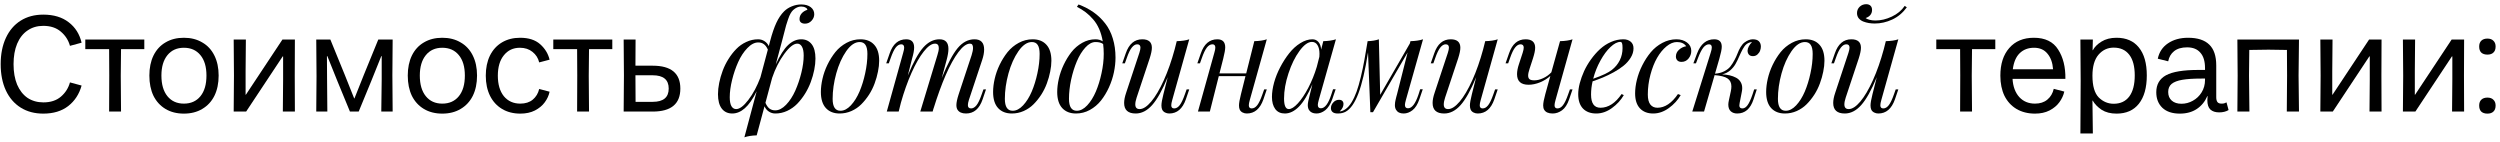 <?xml version="1.0" encoding="UTF-8"?> <svg xmlns="http://www.w3.org/2000/svg" width="493" height="28" viewBox="0 0 493 28" fill="none"><path d="M8.531 22.405C6.821 22.405 5.336 22.009 4.076 21.217C2.816 20.425 1.844 19.3 1.16 17.842C0.476 16.366 0.134 14.638 0.134 12.658C0.134 10.678 0.476 8.95 1.16 7.474C1.844 5.998 2.816 4.864 4.076 4.072C5.336 3.28 6.821 2.884 8.531 2.884C10.583 2.884 12.257 3.388 13.553 4.396C14.849 5.386 15.695 6.727 16.091 8.419L13.796 9.04C13.49 7.924 12.887 6.988 11.987 6.232C11.105 5.476 9.953 5.098 8.531 5.098C7.343 5.098 6.308 5.404 5.426 6.016C4.544 6.61 3.86 7.483 3.374 8.635C2.906 9.769 2.672 11.11 2.672 12.658C2.672 14.206 2.906 15.547 3.374 16.681C3.86 17.815 4.544 18.688 5.426 19.3C6.326 19.894 7.37 20.191 8.558 20.191C9.98 20.191 11.132 19.813 12.014 19.057C12.896 18.301 13.49 17.365 13.796 16.249L16.091 16.87C15.623 18.562 14.741 19.912 13.445 20.92C12.167 21.91 10.529 22.405 8.531 22.405Z" fill="black"></path><path d="M21.546 14.899L21.519 9.688H16.821V7.798H28.458V9.688H23.868L23.814 14.899L23.868 22H21.519L21.546 14.899Z" fill="black"></path><path d="M36.259 22.405C34.873 22.405 33.667 22.099 32.641 21.487C31.615 20.875 30.823 20.011 30.265 18.895C29.725 17.761 29.455 16.429 29.455 14.899C29.455 13.387 29.725 12.073 30.265 10.957C30.823 9.823 31.615 8.959 32.641 8.365C33.667 7.753 34.873 7.447 36.259 7.447C37.645 7.447 38.851 7.753 39.877 8.365C40.921 8.959 41.722 9.823 42.28 10.957C42.838 12.073 43.117 13.387 43.117 14.899C43.117 16.429 42.838 17.761 42.28 18.895C41.722 20.011 40.921 20.875 39.877 21.487C38.851 22.099 37.645 22.405 36.259 22.405ZM31.831 14.899C31.831 16.645 32.227 18.004 33.019 18.976C33.811 19.948 34.891 20.434 36.259 20.434C37.645 20.434 38.734 19.948 39.526 18.976C40.318 18.004 40.714 16.645 40.714 14.899C40.714 13.171 40.318 11.83 39.526 10.876C38.734 9.904 37.645 9.418 36.259 9.418C34.891 9.418 33.811 9.904 33.019 10.876C32.227 11.848 31.831 13.189 31.831 14.899Z" fill="black"></path><path d="M46.137 14.899L46.083 7.798H48.486L48.432 14.116V18.679H48.486L55.695 7.798H58.152L58.125 14.899L58.152 22H55.776L55.83 15.682V11.119H55.749L48.54 22H46.083L46.137 14.899Z" fill="black"></path><path d="M62.419 15.034L62.365 7.798H65.146L67.981 14.737L69.844 19.408H69.898L71.761 14.737L74.596 7.798H77.431L77.377 14.845L77.431 22H75.19L75.271 15.628V11.065H75.19L73.192 16.033L70.735 22H69.007L66.55 16.033L64.552 11.065H64.471L64.498 15.628L64.552 22H62.365L62.419 15.034Z" fill="black"></path><path d="M87.216 22.405C85.829 22.405 84.624 22.099 83.597 21.487C82.572 20.875 81.779 20.011 81.222 18.895C80.681 17.761 80.412 16.429 80.412 14.899C80.412 13.387 80.681 12.073 81.222 10.957C81.779 9.823 82.572 8.959 83.597 8.365C84.624 7.753 85.829 7.447 87.216 7.447C88.602 7.447 89.808 7.753 90.834 8.365C91.877 8.959 92.678 9.823 93.237 10.957C93.794 12.073 94.073 13.387 94.073 14.899C94.073 16.429 93.794 17.761 93.237 18.895C92.678 20.011 91.877 20.875 90.834 21.487C89.808 22.099 88.602 22.405 87.216 22.405ZM82.787 14.899C82.787 16.645 83.183 18.004 83.975 18.976C84.767 19.948 85.847 20.434 87.216 20.434C88.602 20.434 89.691 19.948 90.483 18.976C91.275 18.004 91.671 16.645 91.671 14.899C91.671 13.171 91.275 11.83 90.483 10.876C89.691 9.904 88.602 9.418 87.216 9.418C85.847 9.418 84.767 9.904 83.975 10.876C83.183 11.848 82.787 13.189 82.787 14.899Z" fill="black"></path><path d="M102.601 22.405C101.233 22.405 100.036 22.099 99.01 21.487C97.984 20.875 97.192 20.011 96.634 18.895C96.076 17.761 95.797 16.438 95.797 14.926C95.797 13.414 96.067 12.1 96.607 10.984C97.165 9.85 97.957 8.977 98.983 8.365C100.009 7.753 101.206 7.447 102.574 7.447C104.248 7.447 105.562 7.87 106.516 8.716C107.47 9.562 108.091 10.579 108.379 11.767L106.327 12.307C106.129 11.461 105.688 10.768 105.004 10.228C104.338 9.688 103.51 9.418 102.52 9.418C101.206 9.418 100.153 9.913 99.361 10.903C98.569 11.875 98.173 13.216 98.173 14.926C98.173 16.636 98.569 17.986 99.361 18.976C100.171 19.948 101.251 20.434 102.601 20.434C103.609 20.434 104.428 20.173 105.058 19.651C105.706 19.111 106.129 18.409 106.327 17.545L108.379 18.085C108.235 18.805 107.92 19.498 107.434 20.164C106.966 20.812 106.318 21.352 105.49 21.784C104.68 22.198 103.717 22.405 102.601 22.405Z" fill="black"></path><path d="M113.834 14.899L113.807 9.688H109.109V7.798H120.746V9.688H116.156L116.102 14.899L116.156 22H113.807L113.834 14.899Z" fill="black"></path><path d="M123.04 14.899L122.986 7.798H125.335L125.308 12.955H128.71C132.346 12.955 134.164 14.458 134.164 17.464C134.164 20.488 132.346 22 128.71 22H122.986L123.04 14.899ZM125.335 20.083H128.71C130.816 20.083 131.869 19.21 131.869 17.464C131.869 15.718 130.816 14.845 128.71 14.845H125.308L125.335 20.083Z" fill="black"></path><path d="M154.216 8.091L152.976 12.719C153.794 10.935 154.602 9.66 155.402 8.896C156.211 8.131 157.077 7.749 157.999 7.749C158.87 7.749 159.555 8.069 160.056 8.711C160.557 9.353 160.808 10.297 160.808 11.545C160.808 12.24 160.728 12.982 160.57 13.773C160.412 14.565 160.184 15.364 159.885 16.173C159.586 16.981 159.204 17.759 158.738 18.506C158.272 19.245 157.758 19.904 157.195 20.484C156.633 21.055 155.978 21.517 155.231 21.868C154.484 22.211 153.706 22.382 152.897 22.382C152.423 22.382 151.996 22.255 151.619 22C151.241 21.754 150.955 21.407 150.762 20.959L149.219 26.693C148.27 26.72 147.461 26.847 146.793 27.076L149.219 17.992C148.446 19.548 147.663 20.669 146.872 21.354C146.09 22.04 145.264 22.382 144.394 22.382C143.524 22.382 142.838 22.061 142.337 21.42C141.836 20.77 141.586 19.82 141.586 18.572C141.586 17.887 141.665 17.148 141.823 16.357C141.981 15.566 142.21 14.767 142.509 13.958C142.808 13.149 143.19 12.376 143.656 11.638C144.121 10.891 144.636 10.231 145.198 9.66C145.761 9.08 146.415 8.619 147.163 8.276C147.91 7.924 148.687 7.749 149.496 7.749C149.953 7.749 150.366 7.867 150.735 8.104C151.113 8.333 151.403 8.663 151.605 9.093L151.869 8.091C152.256 6.624 152.664 5.428 153.095 4.505C153.526 3.574 154.036 2.818 154.624 2.238C155.046 1.816 155.556 1.486 156.154 1.249C156.751 1.003 157.367 0.88 157.999 0.88C158.799 0.88 159.428 1.06 159.885 1.42C160.342 1.781 160.57 2.242 160.57 2.805C160.57 3.279 160.39 3.71 160.03 4.097C159.678 4.475 159.252 4.664 158.751 4.664C158.408 4.664 158.14 4.584 157.947 4.426C157.753 4.268 157.661 4.044 157.67 3.754C157.67 3.323 157.81 2.95 158.092 2.633C158.382 2.308 158.755 2.075 159.212 1.935C159.212 1.768 159.089 1.618 158.843 1.486C158.606 1.354 158.316 1.289 157.973 1.289C157.446 1.289 156.923 1.521 156.404 1.987C156.22 2.163 156.048 2.392 155.89 2.673C155.732 2.945 155.569 3.328 155.402 3.82C155.235 4.312 155.108 4.708 155.02 5.006C154.941 5.296 154.805 5.819 154.611 6.575C154.418 7.331 154.286 7.836 154.216 8.091ZM149.957 15.25L151.421 9.779C151.192 9.269 150.924 8.909 150.617 8.698C150.318 8.478 149.953 8.368 149.522 8.368C148.802 8.368 148.085 8.742 147.373 9.489C146.662 10.227 146.059 11.146 145.567 12.244C145.075 13.343 144.675 14.516 144.368 15.764C144.06 17.012 143.906 18.146 143.906 19.166C143.906 19.948 144.016 20.537 144.236 20.932C144.464 21.319 144.776 21.512 145.172 21.512C145.857 21.512 146.662 20.906 147.584 19.693C148.516 18.471 149.307 16.99 149.957 15.25ZM152.265 15.355L150.946 20.273C151.175 20.809 151.443 21.191 151.75 21.42C152.058 21.648 152.432 21.763 152.871 21.763C153.592 21.763 154.308 21.394 155.02 20.655C155.732 19.908 156.334 18.985 156.826 17.887C157.318 16.779 157.718 15.602 158.026 14.354C158.333 13.105 158.487 11.972 158.487 10.952C158.487 10.179 158.373 9.594 158.144 9.199C157.925 8.803 157.617 8.605 157.222 8.605C156.51 8.605 155.662 9.273 154.677 10.609C153.693 11.937 152.889 13.519 152.265 15.355Z" fill="black"></path><path d="M161.876 18.137C161.876 17.329 161.981 16.463 162.192 15.54C162.403 14.608 162.728 13.685 163.168 12.771C163.616 11.849 164.139 11.014 164.737 10.267C165.343 9.52 166.077 8.913 166.938 8.447C167.8 7.981 168.714 7.749 169.681 7.749C170.832 7.749 171.733 8.104 172.383 8.816C173.042 9.528 173.372 10.583 173.372 11.98C173.372 12.648 173.293 13.365 173.135 14.129C172.985 14.894 172.766 15.668 172.476 16.45C172.194 17.223 171.825 17.966 171.368 18.678C170.911 19.381 170.406 20.009 169.852 20.563C169.298 21.117 168.648 21.561 167.901 21.895C167.163 22.22 166.389 22.382 165.581 22.382C164.429 22.382 163.524 22.026 162.865 21.314C162.206 20.594 161.876 19.535 161.876 18.137ZM169.522 8.289C168.6 8.289 167.716 8.891 166.872 10.095C166.038 11.299 165.383 12.763 164.908 14.485C164.434 16.208 164.196 17.878 164.196 19.495C164.196 21.06 164.71 21.842 165.739 21.842C166.442 21.842 167.127 21.486 167.795 20.774C168.463 20.053 169.03 19.148 169.496 18.058C169.962 16.959 170.335 15.751 170.617 14.433C170.907 13.105 171.052 11.84 171.052 10.636C171.052 9.827 170.924 9.234 170.669 8.856C170.423 8.478 170.041 8.289 169.522 8.289Z" fill="black"></path><path d="M194.44 17.623L193.768 19.601C193.135 21.455 192.045 22.382 190.498 22.382C189.698 22.382 189.14 22.136 188.824 21.644C188.674 21.407 188.6 21.099 188.6 20.721C188.6 20.229 188.749 19.521 189.048 18.599L191.605 10.873C191.79 10.284 191.882 9.81 191.882 9.449C191.882 8.887 191.685 8.605 191.289 8.605C190.595 8.605 189.83 9.164 188.995 10.28C188.16 11.396 187.325 12.908 186.49 14.815C185.664 16.722 184.86 18.937 184.078 21.459L184.104 21.328L183.919 22H181.48L184.855 10.873C185.04 10.302 185.132 9.84 185.132 9.489C185.132 8.9 184.882 8.605 184.381 8.605C183.722 8.605 182.983 9.124 182.166 10.161C181.349 11.19 180.544 12.591 179.753 14.367C178.962 16.142 178.264 18.106 177.657 20.26L177.222 22H174.875L178.105 10.412C178.237 9.963 178.303 9.634 178.303 9.423C178.303 8.966 178.114 8.737 177.736 8.737C177.332 8.737 176.963 8.953 176.629 9.383C176.304 9.805 175.97 10.508 175.627 11.493L175.271 12.495H174.757L175.442 10.53C176.075 8.676 177.161 7.749 178.699 7.749C179.745 7.749 180.268 8.289 180.268 9.37C180.268 9.906 180.136 10.623 179.872 11.519L179.015 14.92C180.087 12.301 181.103 10.451 182.061 9.37C183.027 8.289 184.095 7.749 185.264 7.749C186.442 7.749 187.031 8.381 187.031 9.647C187.031 10.218 186.912 10.943 186.675 11.822L185.712 15.395C186.846 12.609 187.892 10.64 188.85 9.489C189.817 8.329 190.924 7.749 192.172 7.749C193.438 7.749 194.071 8.421 194.071 9.766C194.071 10.372 193.943 11.058 193.688 11.822L191.065 19.706C190.933 20.128 190.867 20.471 190.867 20.734C190.867 21.165 191.078 21.38 191.5 21.38C191.869 21.38 192.221 21.178 192.555 20.774C192.889 20.361 193.231 19.645 193.583 18.625L193.939 17.623H194.44Z" fill="black"></path><path d="M195.838 18.137C195.838 17.329 195.943 16.463 196.154 15.54C196.365 14.608 196.69 13.685 197.13 12.771C197.578 11.849 198.101 11.014 198.699 10.267C199.305 9.52 200.039 8.913 200.9 8.447C201.762 7.981 202.676 7.749 203.643 7.749C204.794 7.749 205.695 8.104 206.345 8.816C207.004 9.528 207.334 10.583 207.334 11.98C207.334 12.648 207.255 13.365 207.097 14.129C206.947 14.894 206.728 15.668 206.438 16.45C206.156 17.223 205.787 17.966 205.33 18.678C204.873 19.381 204.368 20.009 203.814 20.563C203.26 21.117 202.61 21.561 201.863 21.895C201.125 22.22 200.351 22.382 199.542 22.382C198.391 22.382 197.486 22.026 196.827 21.314C196.167 20.594 195.838 19.535 195.838 18.137ZM203.484 8.289C202.562 8.289 201.678 8.891 200.834 10.095C200 11.299 199.345 12.763 198.87 14.485C198.396 16.208 198.158 17.878 198.158 19.495C198.158 21.06 198.672 21.842 199.701 21.842C200.404 21.842 201.089 21.486 201.757 20.774C202.425 20.053 202.992 19.148 203.458 18.058C203.924 16.959 204.297 15.751 204.579 14.433C204.869 13.105 205.014 11.84 205.014 10.636C205.014 9.827 204.886 9.234 204.631 8.856C204.385 8.478 204.003 8.289 203.484 8.289Z" fill="black"></path><path d="M212.371 1.341L212.687 0.88C213.794 1.293 214.783 1.807 215.653 2.422C216.523 3.038 217.288 3.771 217.947 4.624C218.607 5.468 219.107 6.461 219.45 7.604C219.802 8.737 219.978 9.99 219.978 11.361C219.978 12.293 219.872 13.264 219.661 14.274C219.45 15.276 219.125 16.261 218.686 17.227C218.246 18.194 217.723 19.06 217.117 19.825C216.51 20.589 215.776 21.209 214.915 21.684C214.063 22.149 213.153 22.382 212.186 22.382C211.035 22.382 210.129 22.026 209.47 21.314C208.811 20.594 208.482 19.535 208.482 18.137C208.482 17.329 208.587 16.463 208.798 15.54C209.009 14.608 209.33 13.685 209.76 12.771C210.2 11.849 210.71 11.014 211.29 10.267C211.878 9.52 212.586 8.913 213.412 8.447C214.238 7.981 215.113 7.749 216.036 7.749C216.581 7.749 217.055 7.885 217.46 8.157C217.31 7.261 217.073 6.443 216.748 5.705C216.422 4.967 216.023 4.33 215.548 3.793C215.082 3.257 214.594 2.796 214.085 2.409C213.575 2.022 213.003 1.667 212.371 1.341ZM212.344 21.842C213.047 21.842 213.733 21.486 214.401 20.774C215.069 20.053 215.636 19.148 216.102 18.058C216.567 16.959 216.941 15.751 217.222 14.433C217.512 13.105 217.657 11.84 217.657 10.636C217.657 9.941 217.618 9.291 217.539 8.685C217.196 8.421 216.695 8.289 216.036 8.289C215.359 8.289 214.691 8.649 214.032 9.37C213.381 10.082 212.823 10.987 212.357 12.086C211.892 13.185 211.514 14.398 211.224 15.725C210.942 17.043 210.802 18.3 210.802 19.495C210.802 21.06 211.316 21.842 212.344 21.842Z" fill="black"></path><path d="M234.52 17.623L233.847 19.601C233.197 21.455 232.107 22.382 230.578 22.382C230.279 22.382 230.002 22.316 229.747 22.185C229.501 22.061 229.316 21.881 229.193 21.644C229.088 21.416 229.035 21.139 229.035 20.814C229.035 20.339 229.163 19.601 229.418 18.599L230.275 15.21C229.211 17.786 228.183 19.627 227.19 20.734C226.205 21.833 225.129 22.382 223.96 22.382C222.439 22.382 221.679 21.688 221.679 20.299C221.679 19.737 221.811 19.069 222.074 18.295L224.685 10.412C224.825 9.972 224.896 9.634 224.896 9.396C224.896 8.957 224.685 8.737 224.263 8.737C223.894 8.737 223.542 8.944 223.208 9.357C222.874 9.761 222.531 10.473 222.18 11.493L221.824 12.495H221.31L221.995 10.53C222.628 8.676 223.713 7.749 225.252 7.749C226.517 7.749 227.15 8.307 227.15 9.423C227.15 9.915 227.005 10.614 226.715 11.519L224.144 19.245C223.968 19.772 223.88 20.22 223.88 20.589C223.88 21.205 224.166 21.512 224.737 21.512C225.423 21.512 226.183 21.02 227.018 20.036C227.853 19.043 228.679 17.645 229.497 15.843C230.314 14.033 231.03 11.994 231.646 9.726L232.054 8.118C233.083 8.091 233.904 7.968 234.52 7.749L231.171 19.706C231.039 20.163 230.973 20.515 230.973 20.761C230.973 21.174 231.167 21.38 231.553 21.38C231.949 21.38 232.309 21.169 232.634 20.748C232.968 20.317 233.307 19.609 233.65 18.625L234.005 17.623H234.52Z" fill="black"></path><path d="M249.299 17.623H249.813L249.141 19.601C248.49 21.455 247.401 22.382 245.871 22.382C245.572 22.382 245.296 22.316 245.041 22.185C244.795 22.061 244.61 21.881 244.487 21.644C244.381 21.416 244.329 21.139 244.329 20.814C244.329 20.339 244.456 19.601 244.711 18.599L245.608 15.013H240.347L238.581 22H236.234L239.464 10.412C239.596 9.972 239.662 9.634 239.662 9.396C239.662 8.957 239.473 8.737 239.095 8.737C238.691 8.737 238.321 8.953 237.987 9.383C237.662 9.805 237.328 10.508 236.985 11.493L236.63 12.495H236.115L236.801 10.53C237.434 8.676 238.519 7.749 240.057 7.749C241.094 7.749 241.613 8.28 241.613 9.344C241.613 9.774 241.485 10.499 241.231 11.519L240.479 14.472H245.753L247.348 8.118C248.376 8.091 249.198 7.968 249.813 7.749L246.464 19.706C246.333 20.163 246.267 20.515 246.267 20.761C246.267 21.174 246.456 21.38 246.834 21.38C247.238 21.38 247.603 21.169 247.928 20.748C248.262 20.317 248.6 19.609 248.943 18.625L249.299 17.623Z" fill="black"></path><path d="M263.393 17.597L262.72 19.574C262.351 20.576 261.89 21.297 261.336 21.736C260.782 22.167 260.207 22.382 259.609 22.382C258.915 22.382 258.418 22.145 258.119 21.67C257.97 21.407 257.895 21.09 257.895 20.721C257.895 20.334 258.036 19.618 258.317 18.572L258.805 16.608C257.944 18.629 257.065 20.097 256.168 21.011C255.272 21.925 254.34 22.382 253.373 22.382C252.547 22.382 251.914 22.088 251.475 21.499C251.044 20.901 250.829 20.106 250.829 19.113C250.829 18.26 250.969 17.315 251.251 16.278C251.541 15.241 251.945 14.23 252.464 13.246C252.982 12.253 253.567 11.343 254.217 10.517C254.876 9.682 255.61 9.014 256.419 8.513C257.227 8.003 258.023 7.749 258.805 7.749C259.288 7.749 259.684 7.924 259.991 8.276C260.299 8.627 260.479 9.124 260.532 9.766L260.954 8.118C261.956 8.091 262.786 7.968 263.445 7.749L260.07 19.68C259.939 20.154 259.873 20.488 259.873 20.682C259.873 21.13 260.075 21.354 260.479 21.354C261.27 21.354 261.96 20.436 262.549 18.599L262.879 17.597H263.393ZM259.675 13.167L260.176 11.203C260.194 10.921 260.202 10.724 260.202 10.609C260.202 9.889 260.07 9.317 259.807 8.896C259.552 8.474 259.187 8.263 258.713 8.263C257.948 8.263 257.131 8.856 256.26 10.043C255.39 11.229 254.665 12.706 254.085 14.472C253.505 16.23 253.215 17.882 253.215 19.429C253.215 20.818 253.527 21.512 254.151 21.512C254.652 21.512 255.25 21.134 255.944 20.378C256.638 19.623 257.324 18.599 258.001 17.307C258.677 16.006 259.236 14.626 259.675 13.167Z" fill="black"></path><path d="M280.057 17.597H280.572L279.899 19.574C279.556 20.576 279.104 21.297 278.541 21.736C277.988 22.167 277.403 22.382 276.788 22.382C276.093 22.382 275.601 22.145 275.311 21.67C275.153 21.416 275.074 21.099 275.074 20.721C275.074 20.563 275.087 20.383 275.113 20.181C275.149 19.979 275.179 19.82 275.206 19.706C275.232 19.592 275.28 19.39 275.351 19.1C275.43 18.81 275.478 18.634 275.496 18.572L277.579 10.346L270.75 22.132H270.236L269.774 10.332C269.22 13.857 268.588 16.555 267.876 18.427C267.164 20.299 266.329 21.499 265.371 22.026C264.94 22.264 264.417 22.382 263.802 22.382C263.354 22.382 263.02 22.29 262.8 22.105C262.572 21.921 262.457 21.662 262.457 21.328C262.457 20.906 262.615 20.528 262.932 20.194C263.239 19.851 263.613 19.68 264.052 19.68C264.342 19.68 264.562 19.754 264.712 19.904C264.861 20.053 264.936 20.255 264.936 20.51C264.936 21.011 264.685 21.499 264.184 21.974H264.211C264.562 21.947 264.931 21.802 265.318 21.539C265.749 21.248 266.153 20.796 266.531 20.181C266.909 19.557 267.238 18.854 267.52 18.071C267.801 17.289 268.078 16.331 268.35 15.197C268.623 14.063 268.856 12.96 269.049 11.888C269.251 10.816 269.467 9.559 269.695 8.118C270.583 8.091 271.321 7.968 271.91 7.749L272.174 18.704L278.027 8.566L278.146 8.118C279.139 8.091 279.965 7.968 280.624 7.749L277.249 19.68C277.117 20.154 277.051 20.488 277.051 20.682C277.051 21.13 277.254 21.354 277.658 21.354C278.44 21.354 279.134 20.436 279.741 18.599L280.057 17.597Z" fill="black"></path><path d="M295.351 17.623L294.678 19.601C294.028 21.455 292.938 22.382 291.409 22.382C291.11 22.382 290.833 22.316 290.578 22.185C290.332 22.061 290.148 21.881 290.025 21.644C289.919 21.416 289.866 21.139 289.866 20.814C289.866 20.339 289.994 19.601 290.249 18.599L291.106 15.21C290.042 17.786 289.014 19.627 288.021 20.734C287.036 21.833 285.96 22.382 284.791 22.382C283.27 22.382 282.51 21.688 282.51 20.299C282.51 19.737 282.642 19.069 282.906 18.295L285.516 10.412C285.656 9.972 285.727 9.634 285.727 9.396C285.727 8.957 285.516 8.737 285.094 8.737C284.725 8.737 284.373 8.944 284.039 9.357C283.705 9.761 283.363 10.473 283.011 11.493L282.655 12.495H282.141L282.826 10.53C283.459 8.676 284.545 7.749 286.083 7.749C287.348 7.749 287.981 8.307 287.981 9.423C287.981 9.915 287.836 10.614 287.546 11.519L284.975 19.245C284.8 19.772 284.712 20.22 284.712 20.589C284.712 21.205 284.997 21.512 285.569 21.512C286.254 21.512 287.014 21.02 287.849 20.036C288.684 19.043 289.51 17.645 290.328 15.843C291.145 14.033 291.862 11.994 292.477 9.726L292.885 8.118C293.914 8.091 294.736 7.968 295.351 7.749L292.002 19.706C291.87 20.163 291.804 20.515 291.804 20.761C291.804 21.174 291.998 21.38 292.385 21.38C292.78 21.38 293.14 21.169 293.466 20.748C293.8 20.317 294.138 19.609 294.481 18.625L294.837 17.623H295.351Z" fill="black"></path><path d="M309.59 17.623H310.104L309.431 19.601C309.08 20.611 308.614 21.328 308.034 21.75C307.454 22.171 306.839 22.382 306.188 22.382C305.362 22.382 304.804 22.136 304.514 21.644C304.382 21.433 304.316 21.152 304.316 20.8C304.316 20.326 304.452 19.592 304.725 18.599L305.727 14.973C305.156 15.492 304.479 15.914 303.697 16.239C302.914 16.555 302.159 16.713 301.429 16.713C299.917 16.713 299.161 16.019 299.161 14.63C299.161 14.041 299.289 13.373 299.544 12.627L300.269 10.412C300.409 9.972 300.48 9.634 300.48 9.396C300.48 8.957 300.269 8.737 299.847 8.737C299.478 8.737 299.126 8.944 298.792 9.357C298.458 9.761 298.116 10.473 297.764 11.493L297.408 12.495H296.894L297.579 10.53C298.212 8.676 299.298 7.749 300.836 7.749C302.101 7.749 302.734 8.307 302.734 9.423C302.734 9.915 302.589 10.614 302.299 11.519L301.627 13.576C301.442 14.129 301.35 14.573 301.35 14.907C301.35 15.241 301.447 15.483 301.64 15.632C301.833 15.773 302.141 15.843 302.563 15.843C303.117 15.843 303.697 15.703 304.303 15.421C304.918 15.14 305.459 14.753 305.925 14.261L307.638 8.118C308.667 8.091 309.489 7.968 310.104 7.749L306.755 19.706C306.623 20.163 306.557 20.515 306.557 20.761C306.557 21.174 306.751 21.38 307.138 21.38C307.533 21.38 307.893 21.169 308.219 20.748C308.553 20.317 308.891 19.609 309.234 18.625L309.59 17.623Z" fill="black"></path><path d="M319.781 18.546L320.216 18.757C319.636 19.75 318.854 20.602 317.869 21.314C316.885 22.026 315.857 22.382 314.785 22.382C313.668 22.382 312.794 22.057 312.161 21.407C311.537 20.748 311.225 19.803 311.225 18.572C311.225 17.922 311.326 17.201 311.528 16.41C311.739 15.619 312.025 14.824 312.385 14.024C312.754 13.224 313.211 12.446 313.756 11.69C314.301 10.935 314.89 10.267 315.523 9.687C316.164 9.098 316.885 8.627 317.685 8.276C318.485 7.924 319.298 7.749 320.124 7.749C320.704 7.749 321.183 7.902 321.561 8.21C321.939 8.518 322.128 8.957 322.128 9.528C322.128 10.161 321.943 10.776 321.574 11.374C321.205 11.972 320.743 12.495 320.19 12.943C319.645 13.391 318.99 13.826 318.225 14.248C317.461 14.661 316.753 15.004 316.103 15.276C315.461 15.54 314.78 15.795 314.059 16.041C313.857 16.92 313.756 17.79 313.756 18.651C313.756 20.383 314.376 21.248 315.615 21.248C317.153 21.248 318.542 20.348 319.781 18.546ZM319.531 8.263C318.951 8.263 318.305 8.597 317.593 9.265C316.889 9.924 316.226 10.82 315.602 11.954C314.978 13.079 314.503 14.27 314.178 15.527C315.962 14.903 317.188 14.323 317.856 13.787C318.524 13.268 319.043 12.64 319.412 11.901C319.781 11.163 319.966 10.354 319.966 9.476C319.966 8.992 319.931 8.671 319.86 8.513C319.79 8.346 319.68 8.263 319.531 8.263Z" fill="black"></path><path d="M330.895 18.546L331.436 18.757C330.856 19.75 330.074 20.602 329.089 21.314C328.105 22.026 327.077 22.382 326.004 22.382C324.897 22.382 324.027 22.044 323.394 21.367C322.761 20.69 322.445 19.706 322.445 18.414C322.445 17.57 322.563 16.669 322.801 15.711C323.038 14.745 323.394 13.795 323.869 12.864C324.343 11.923 324.897 11.071 325.53 10.306C326.171 9.541 326.932 8.926 327.81 8.46C328.698 7.986 329.625 7.749 330.592 7.749C331.418 7.749 332.113 7.959 332.675 8.381C333.238 8.794 333.519 9.348 333.519 10.043C333.519 10.596 333.339 11.097 332.978 11.545C332.618 11.985 332.157 12.205 331.594 12.205C331.234 12.205 330.957 12.104 330.764 11.901C330.579 11.699 330.487 11.449 330.487 11.15C330.487 10.64 330.684 10.201 331.08 9.832C331.484 9.454 331.963 9.216 332.517 9.12C332.13 8.566 331.519 8.289 330.684 8.289C330.008 8.289 329.322 8.575 328.628 9.146C327.933 9.717 327.318 10.469 326.782 11.4C326.246 12.332 325.807 13.444 325.464 14.736C325.121 16.019 324.95 17.324 324.95 18.651C324.95 19.53 325.117 20.185 325.451 20.616C325.785 21.038 326.25 21.248 326.848 21.248C328.307 21.248 329.656 20.348 330.895 18.546Z" fill="black"></path><path d="M339.07 11.519L338.2 14.525C338.885 14.481 339.487 14.327 340.006 14.063C340.524 13.8 340.929 13.488 341.219 13.127C341.509 12.758 341.777 12.341 342.023 11.875C342.278 11.409 342.484 10.965 342.642 10.543C342.801 10.113 342.998 9.695 343.236 9.291C343.482 8.887 343.746 8.579 344.027 8.368C344.589 7.955 345.13 7.749 345.648 7.749C346.202 7.749 346.606 7.88 346.861 8.144C347.116 8.408 347.244 8.755 347.244 9.186C347.244 9.432 347.195 9.691 347.099 9.963C347.011 10.236 346.839 10.491 346.584 10.728C346.338 10.957 346.035 11.071 345.675 11.071C345.314 11.071 345.046 10.965 344.871 10.754C344.704 10.543 344.62 10.284 344.62 9.977C344.62 9.722 344.704 9.44 344.871 9.133C345.038 8.816 345.244 8.544 345.49 8.315H345.437C345.121 8.315 344.787 8.438 344.435 8.685C344.163 8.904 343.904 9.243 343.658 9.7C343.412 10.157 343.183 10.631 342.972 11.123C342.77 11.607 342.533 12.095 342.26 12.587C341.988 13.07 341.627 13.505 341.179 13.892C340.731 14.27 340.204 14.529 339.597 14.67C340.142 14.688 340.639 14.749 341.087 14.854C341.544 14.96 341.961 15.114 342.339 15.316C342.726 15.518 343.025 15.795 343.236 16.146C343.455 16.498 343.565 16.911 343.565 17.386C343.565 17.605 343.539 17.847 343.486 18.111L343.064 20.273C343.02 20.51 342.998 20.686 342.998 20.8C342.998 21.187 343.201 21.38 343.605 21.38C343.965 21.38 344.299 21.174 344.607 20.761C344.923 20.339 345.253 19.627 345.596 18.625L345.925 17.623H346.439L345.793 19.601C345.187 21.455 344.115 22.382 342.577 22.382C342.058 22.382 341.636 22.237 341.311 21.947C340.986 21.648 340.823 21.209 340.823 20.629C340.823 20.409 340.858 20.137 340.929 19.811L341.311 18.032C341.39 17.663 341.43 17.333 341.43 17.043C341.43 16.34 341.179 15.817 340.678 15.474C340.177 15.131 339.325 14.912 338.121 14.815L336.038 22H333.717L337.343 10.412C337.492 9.963 337.567 9.616 337.567 9.37C337.567 8.948 337.382 8.737 337.013 8.737C336.618 8.737 336.244 8.953 335.892 9.383C335.55 9.814 335.194 10.517 334.825 11.493L334.442 12.495H333.928L334.666 10.53C335.37 8.676 336.495 7.749 338.041 7.749C339.035 7.749 339.531 8.236 339.531 9.212C339.531 9.678 339.377 10.447 339.07 11.519Z" fill="black"></path><path d="M348.286 18.137C348.286 17.329 348.391 16.463 348.602 15.54C348.813 14.608 349.138 13.685 349.578 12.771C350.026 11.849 350.549 11.014 351.146 10.267C351.753 9.52 352.487 8.913 353.348 8.447C354.209 7.981 355.124 7.749 356.09 7.749C357.242 7.749 358.143 8.104 358.793 8.816C359.452 9.528 359.782 10.583 359.782 11.98C359.782 12.648 359.703 13.365 359.544 14.129C359.395 14.894 359.175 15.668 358.885 16.45C358.604 17.223 358.235 17.966 357.778 18.678C357.321 19.381 356.815 20.009 356.262 20.563C355.708 21.117 355.058 21.561 354.311 21.895C353.572 22.22 352.799 22.382 351.99 22.382C350.839 22.382 349.934 22.026 349.274 21.314C348.615 20.594 348.286 19.535 348.286 18.137ZM355.932 8.289C355.009 8.289 354.126 8.891 353.282 10.095C352.447 11.299 351.792 12.763 351.318 14.485C350.843 16.208 350.606 17.878 350.606 19.495C350.606 21.06 351.12 21.842 352.148 21.842C352.852 21.842 353.537 21.486 354.205 20.774C354.873 20.053 355.44 19.148 355.906 18.058C356.372 16.959 356.745 15.751 357.026 14.433C357.316 13.105 357.461 11.84 357.461 10.636C357.461 9.827 357.334 9.234 357.079 8.856C356.833 8.478 356.451 8.289 355.932 8.289Z" fill="black"></path><path d="M375.616 1.157L376.024 1.447C375.225 2.537 374.262 3.341 373.137 3.859C372.012 4.378 370.87 4.637 369.709 4.637C369.305 4.637 368.914 4.606 368.536 4.545C368.167 4.483 367.798 4.382 367.429 4.242C367.06 4.092 366.761 3.877 366.532 3.596C366.312 3.306 366.203 2.967 366.203 2.581C366.203 2.08 366.378 1.662 366.73 1.328C367.09 0.994 367.517 0.827 368.009 0.827C368.369 0.827 368.65 0.924 368.853 1.117C369.063 1.311 369.169 1.592 369.169 1.961C369.169 2.348 369.055 2.682 368.826 2.963C368.598 3.235 368.29 3.433 367.903 3.556C368.044 3.688 368.294 3.802 368.655 3.899C369.015 3.996 369.411 4.044 369.841 4.044C370.905 4.044 371.977 3.789 373.058 3.279C374.148 2.77 375 2.062 375.616 1.157ZM374.35 17.623L373.678 19.601C373.027 21.455 371.938 22.382 370.408 22.382C370.109 22.382 369.833 22.316 369.578 22.185C369.332 22.061 369.147 21.881 369.024 21.644C368.918 21.416 368.866 21.139 368.866 20.814C368.866 20.339 368.993 19.601 369.248 18.599L370.105 15.21C369.042 17.786 368.013 19.627 367.02 20.734C366.036 21.833 364.959 22.382 363.79 22.382C362.27 22.382 361.509 21.688 361.509 20.299C361.509 19.737 361.641 19.069 361.905 18.295L364.515 10.412C364.656 9.972 364.726 9.634 364.726 9.396C364.726 8.957 364.515 8.737 364.093 8.737C363.724 8.737 363.373 8.944 363.039 9.357C362.705 9.761 362.362 10.473 362.01 11.493L361.654 12.495H361.14L361.826 10.53C362.458 8.676 363.544 7.749 365.082 7.749C366.348 7.749 366.98 8.307 366.98 9.423C366.98 9.915 366.835 10.614 366.545 11.519L363.975 19.245C363.799 19.772 363.711 20.22 363.711 20.589C363.711 21.205 363.997 21.512 364.568 21.512C365.253 21.512 366.014 21.02 366.849 20.036C367.684 19.043 368.51 17.645 369.327 15.843C370.145 14.033 370.861 11.994 371.476 9.726L371.885 8.118C372.913 8.091 373.735 7.968 374.35 7.749L371.001 19.706C370.87 20.163 370.804 20.515 370.804 20.761C370.804 21.174 370.997 21.38 371.384 21.38C371.779 21.38 372.14 21.169 372.465 20.748C372.799 20.317 373.137 19.609 373.48 18.625L373.836 17.623H374.35Z" fill="black"></path><path d="M386.561 14.899L386.534 9.688H381.836V7.798H393.473V9.688H388.883L388.829 14.899L388.883 22H386.534L386.561 14.899Z" fill="black"></path><path d="M401.301 22.405C399.915 22.405 398.7 22.099 397.656 21.487C396.63 20.875 395.838 20.011 395.28 18.895C394.74 17.761 394.47 16.438 394.47 14.926C394.47 12.622 395.055 10.804 396.225 9.472C397.395 8.122 399.015 7.447 401.085 7.447C403.299 7.447 404.892 8.221 405.864 9.769C406.854 11.299 407.331 13.225 407.295 15.547H396.873C396.963 17.059 397.404 18.256 398.196 19.138C398.988 20.002 400.023 20.434 401.301 20.434C402.291 20.434 403.101 20.173 403.731 19.651C404.379 19.111 404.802 18.4 405 17.518L407.079 18.058C406.917 18.796 406.593 19.498 406.107 20.164C405.639 20.812 404.991 21.352 404.163 21.784C403.353 22.198 402.399 22.405 401.301 22.405ZM404.865 13.657C404.775 12.379 404.406 11.353 403.758 10.579C403.128 9.805 402.246 9.418 401.112 9.418C399.96 9.418 399.015 9.778 398.277 10.498C397.557 11.2 397.107 12.253 396.927 13.657H404.865Z" fill="black"></path><path d="M410.308 15.952L410.254 7.798H412.711L412.657 9.904H412.711C413.053 9.256 413.62 8.689 414.412 8.203C415.222 7.699 416.212 7.447 417.382 7.447C419.29 7.447 420.757 8.086 421.783 9.364C422.827 10.642 423.349 12.478 423.349 14.872C423.349 17.284 422.827 19.147 421.783 20.461C420.757 21.757 419.29 22.405 417.382 22.405C416.212 22.405 415.231 22.153 414.439 21.649C413.665 21.127 413.08 20.524 412.684 19.84H412.63L412.711 26.32H410.254L410.308 15.952ZM412.63 14.926C412.63 16.942 413.044 18.373 413.872 19.219C414.718 20.047 415.699 20.461 416.815 20.461C418.147 20.461 419.173 19.984 419.893 19.03C420.613 18.058 420.973 16.672 420.973 14.872C420.973 13.09 420.613 11.731 419.893 10.795C419.173 9.859 418.147 9.391 416.815 9.391C415.627 9.391 414.628 9.859 413.818 10.795C413.026 11.731 412.63 13.108 412.63 14.926Z" fill="black"></path><path d="M429.862 22.405C428.386 22.405 427.243 22.027 426.433 21.271C425.623 20.497 425.218 19.471 425.218 18.193C425.218 16.663 425.857 15.547 427.135 14.845C428.431 14.143 430.564 13.792 433.534 13.792H434.83V13.414C434.83 12.082 434.524 11.074 433.912 10.39C433.318 9.688 432.445 9.337 431.293 9.337C430.213 9.337 429.358 9.589 428.728 10.093C428.116 10.579 427.729 11.245 427.567 12.091L425.515 11.578C425.785 10.282 426.451 9.274 427.513 8.554C428.593 7.816 429.925 7.447 431.509 7.447C433.363 7.447 434.749 7.897 435.667 8.797C436.585 9.679 437.044 11.047 437.044 12.901V19.192C437.044 19.606 437.125 19.921 437.287 20.137C437.449 20.335 437.71 20.434 438.07 20.434C438.304 20.434 438.484 20.416 438.61 20.38C438.754 20.326 438.907 20.263 439.069 20.191L439.474 21.703C438.97 22.009 438.349 22.162 437.611 22.162C436.873 22.162 436.297 21.973 435.883 21.595C435.487 21.217 435.289 20.605 435.289 19.759C435.289 19.471 435.307 19.201 435.343 18.949H435.289C434.821 20.029 434.128 20.875 433.21 21.487C432.292 22.099 431.176 22.405 429.862 22.405ZM427.567 18.139C427.567 18.859 427.801 19.426 428.269 19.84C428.737 20.254 429.376 20.461 430.186 20.461C430.978 20.461 431.725 20.263 432.427 19.867C433.147 19.471 433.723 18.922 434.155 18.22C434.605 17.5 434.83 16.681 434.83 15.763V15.493H434.128C432.562 15.493 431.302 15.574 430.348 15.736C429.412 15.898 428.71 16.168 428.242 16.546C427.792 16.924 427.567 17.455 427.567 18.139Z" fill="black"></path><path d="M451.011 14.899L450.984 9.85L447.339 9.796L443.559 9.85L443.505 14.899L443.586 22H441.21L441.264 14.899L441.21 7.798H453.36L453.279 14.899L453.36 22H450.957L451.011 14.899Z" fill="black"></path><path d="M457.626 14.899L457.572 7.798H459.975L459.921 14.116V18.679H459.975L467.184 7.798H469.641L469.614 14.899L469.641 22H467.265L467.319 15.682V11.119H467.238L460.029 22H457.572L457.626 14.899Z" fill="black"></path><path d="M473.908 14.899L473.854 7.798H476.257L476.203 14.116V18.679H476.257L483.466 7.798H485.923L485.896 14.899L485.923 22H483.547L483.601 15.682V11.119H483.52L476.311 22H473.854L473.908 14.899Z" fill="black"></path><path d="M490.514 22.405C489.992 22.405 489.587 22.27 489.299 22C489.029 21.73 488.894 21.334 488.894 20.812C488.894 20.326 489.029 19.948 489.299 19.678C489.587 19.39 489.992 19.246 490.514 19.246C491.036 19.246 491.432 19.39 491.702 19.678C491.99 19.948 492.134 20.326 492.134 20.812C492.134 21.334 491.99 21.73 491.702 22C491.432 22.27 491.036 22.405 490.514 22.405ZM490.514 10.768C489.992 10.768 489.587 10.633 489.299 10.363C489.029 10.093 488.894 9.697 488.894 9.175C488.894 8.689 489.029 8.311 489.299 8.041C489.587 7.753 489.992 7.609 490.514 7.609C491.036 7.609 491.432 7.753 491.702 8.041C491.99 8.311 492.134 8.689 492.134 9.175C492.134 9.697 491.99 10.093 491.702 10.363C491.432 10.633 491.036 10.768 490.514 10.768Z" fill="black"></path></svg> 